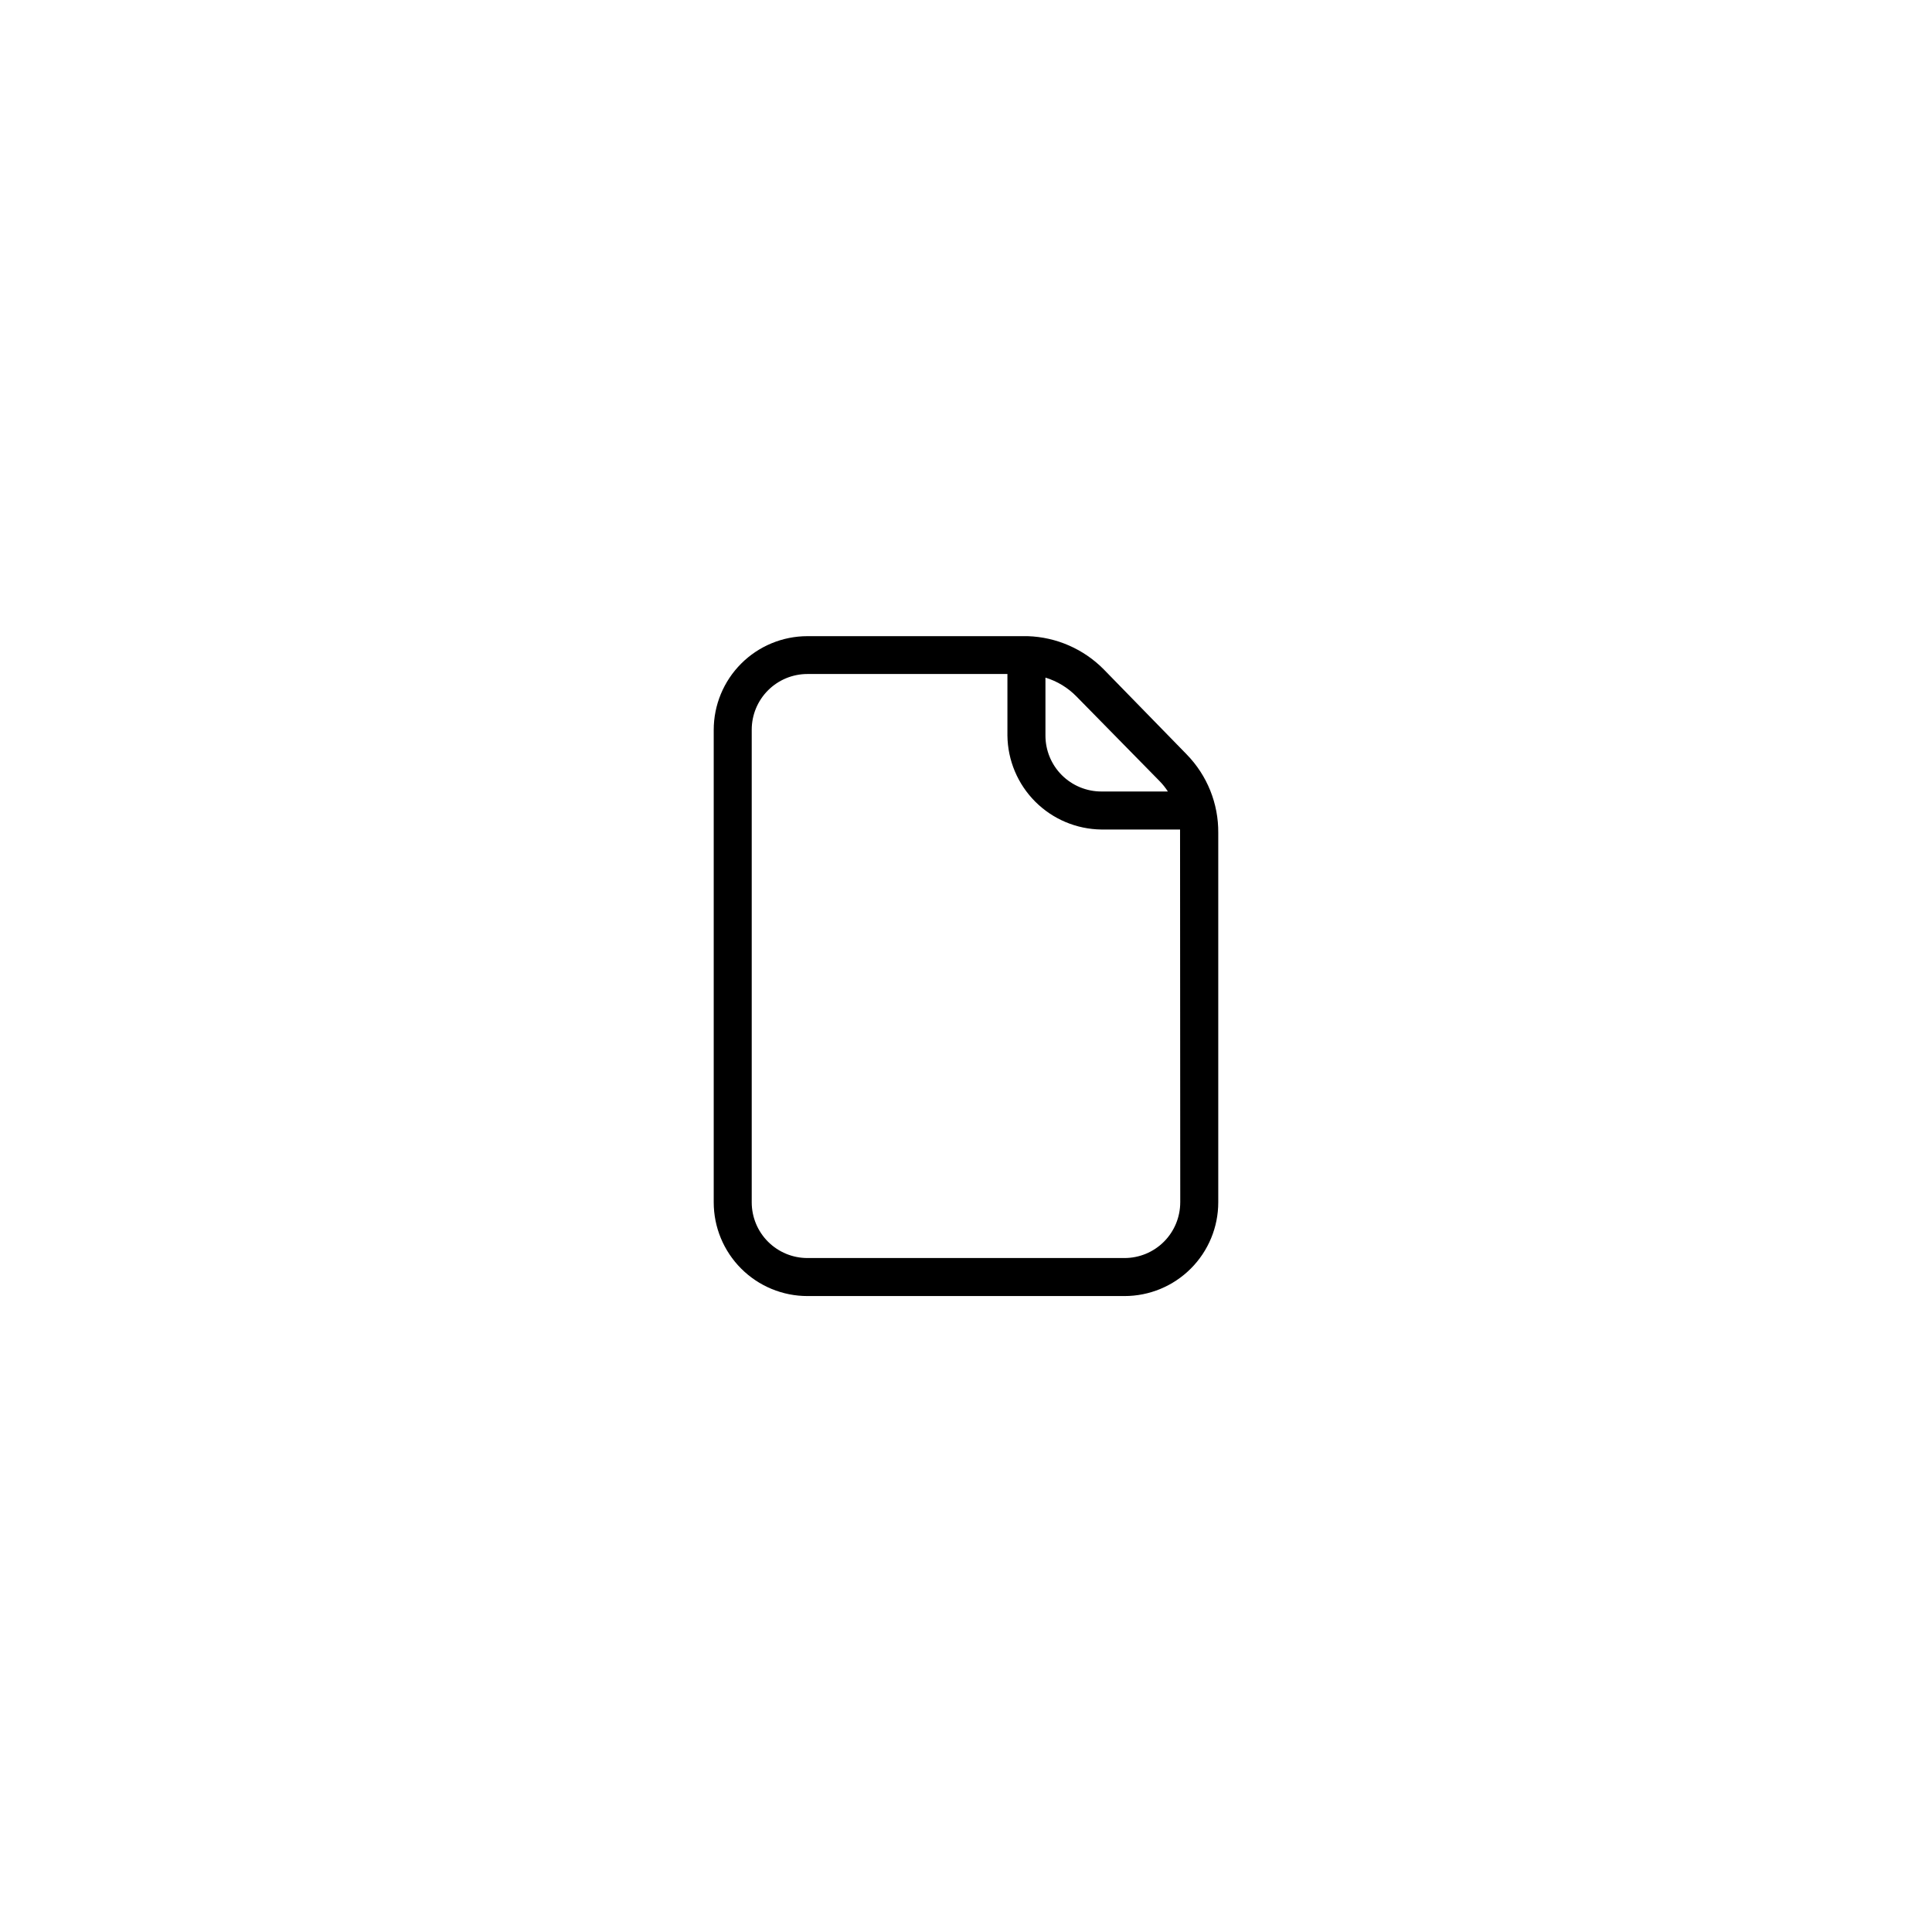 <?xml version="1.0" encoding="UTF-8"?>
<!-- Uploaded to: ICON Repo, www.svgrepo.com, Generator: ICON Repo Mixer Tools -->
<svg fill="#000000" width="800px" height="800px" version="1.1" viewBox="144 144 512 512" xmlns="http://www.w3.org/2000/svg">
 <path d="m458.49 343.93-21.969-22.523c-5.34-5.41-12.551-8.566-20.152-8.816h-58.391c-6.586 0-12.906 2.617-17.562 7.277-4.656 4.656-7.273 10.977-7.273 17.562v125.2c0 6.59 2.617 12.906 7.273 17.562 4.656 4.66 10.977 7.277 17.562 7.277h84.035c6.59 0 12.906-2.617 17.562-7.277 4.66-4.656 7.277-10.973 7.277-17.562v-97.891c0.074-7.766-2.934-15.25-8.363-20.805zm-7.254 7.004-0.004-0.004c0.852 0.859 1.613 1.805 2.269 2.824h-17.633c-3.93 0-7.695-1.562-10.477-4.34-2.777-2.777-4.336-6.547-4.336-10.473v-15.367c3.133 0.953 5.977 2.688 8.262 5.039zm5.543 111.7-0.004-0.004c0 3.914-1.555 7.672-4.324 10.438-2.766 2.769-6.523 4.324-10.438 4.324h-84.035c-3.914 0-7.668-1.555-10.438-4.324-2.769-2.766-4.324-6.523-4.324-10.438v-125.25c0-3.914 1.555-7.668 4.324-10.438s6.523-4.324 10.438-4.324h53v16.324c0.078 6.574 2.727 12.859 7.379 17.512 4.648 4.648 10.934 7.297 17.512 7.375h20.859v0.707z"/>
</svg>